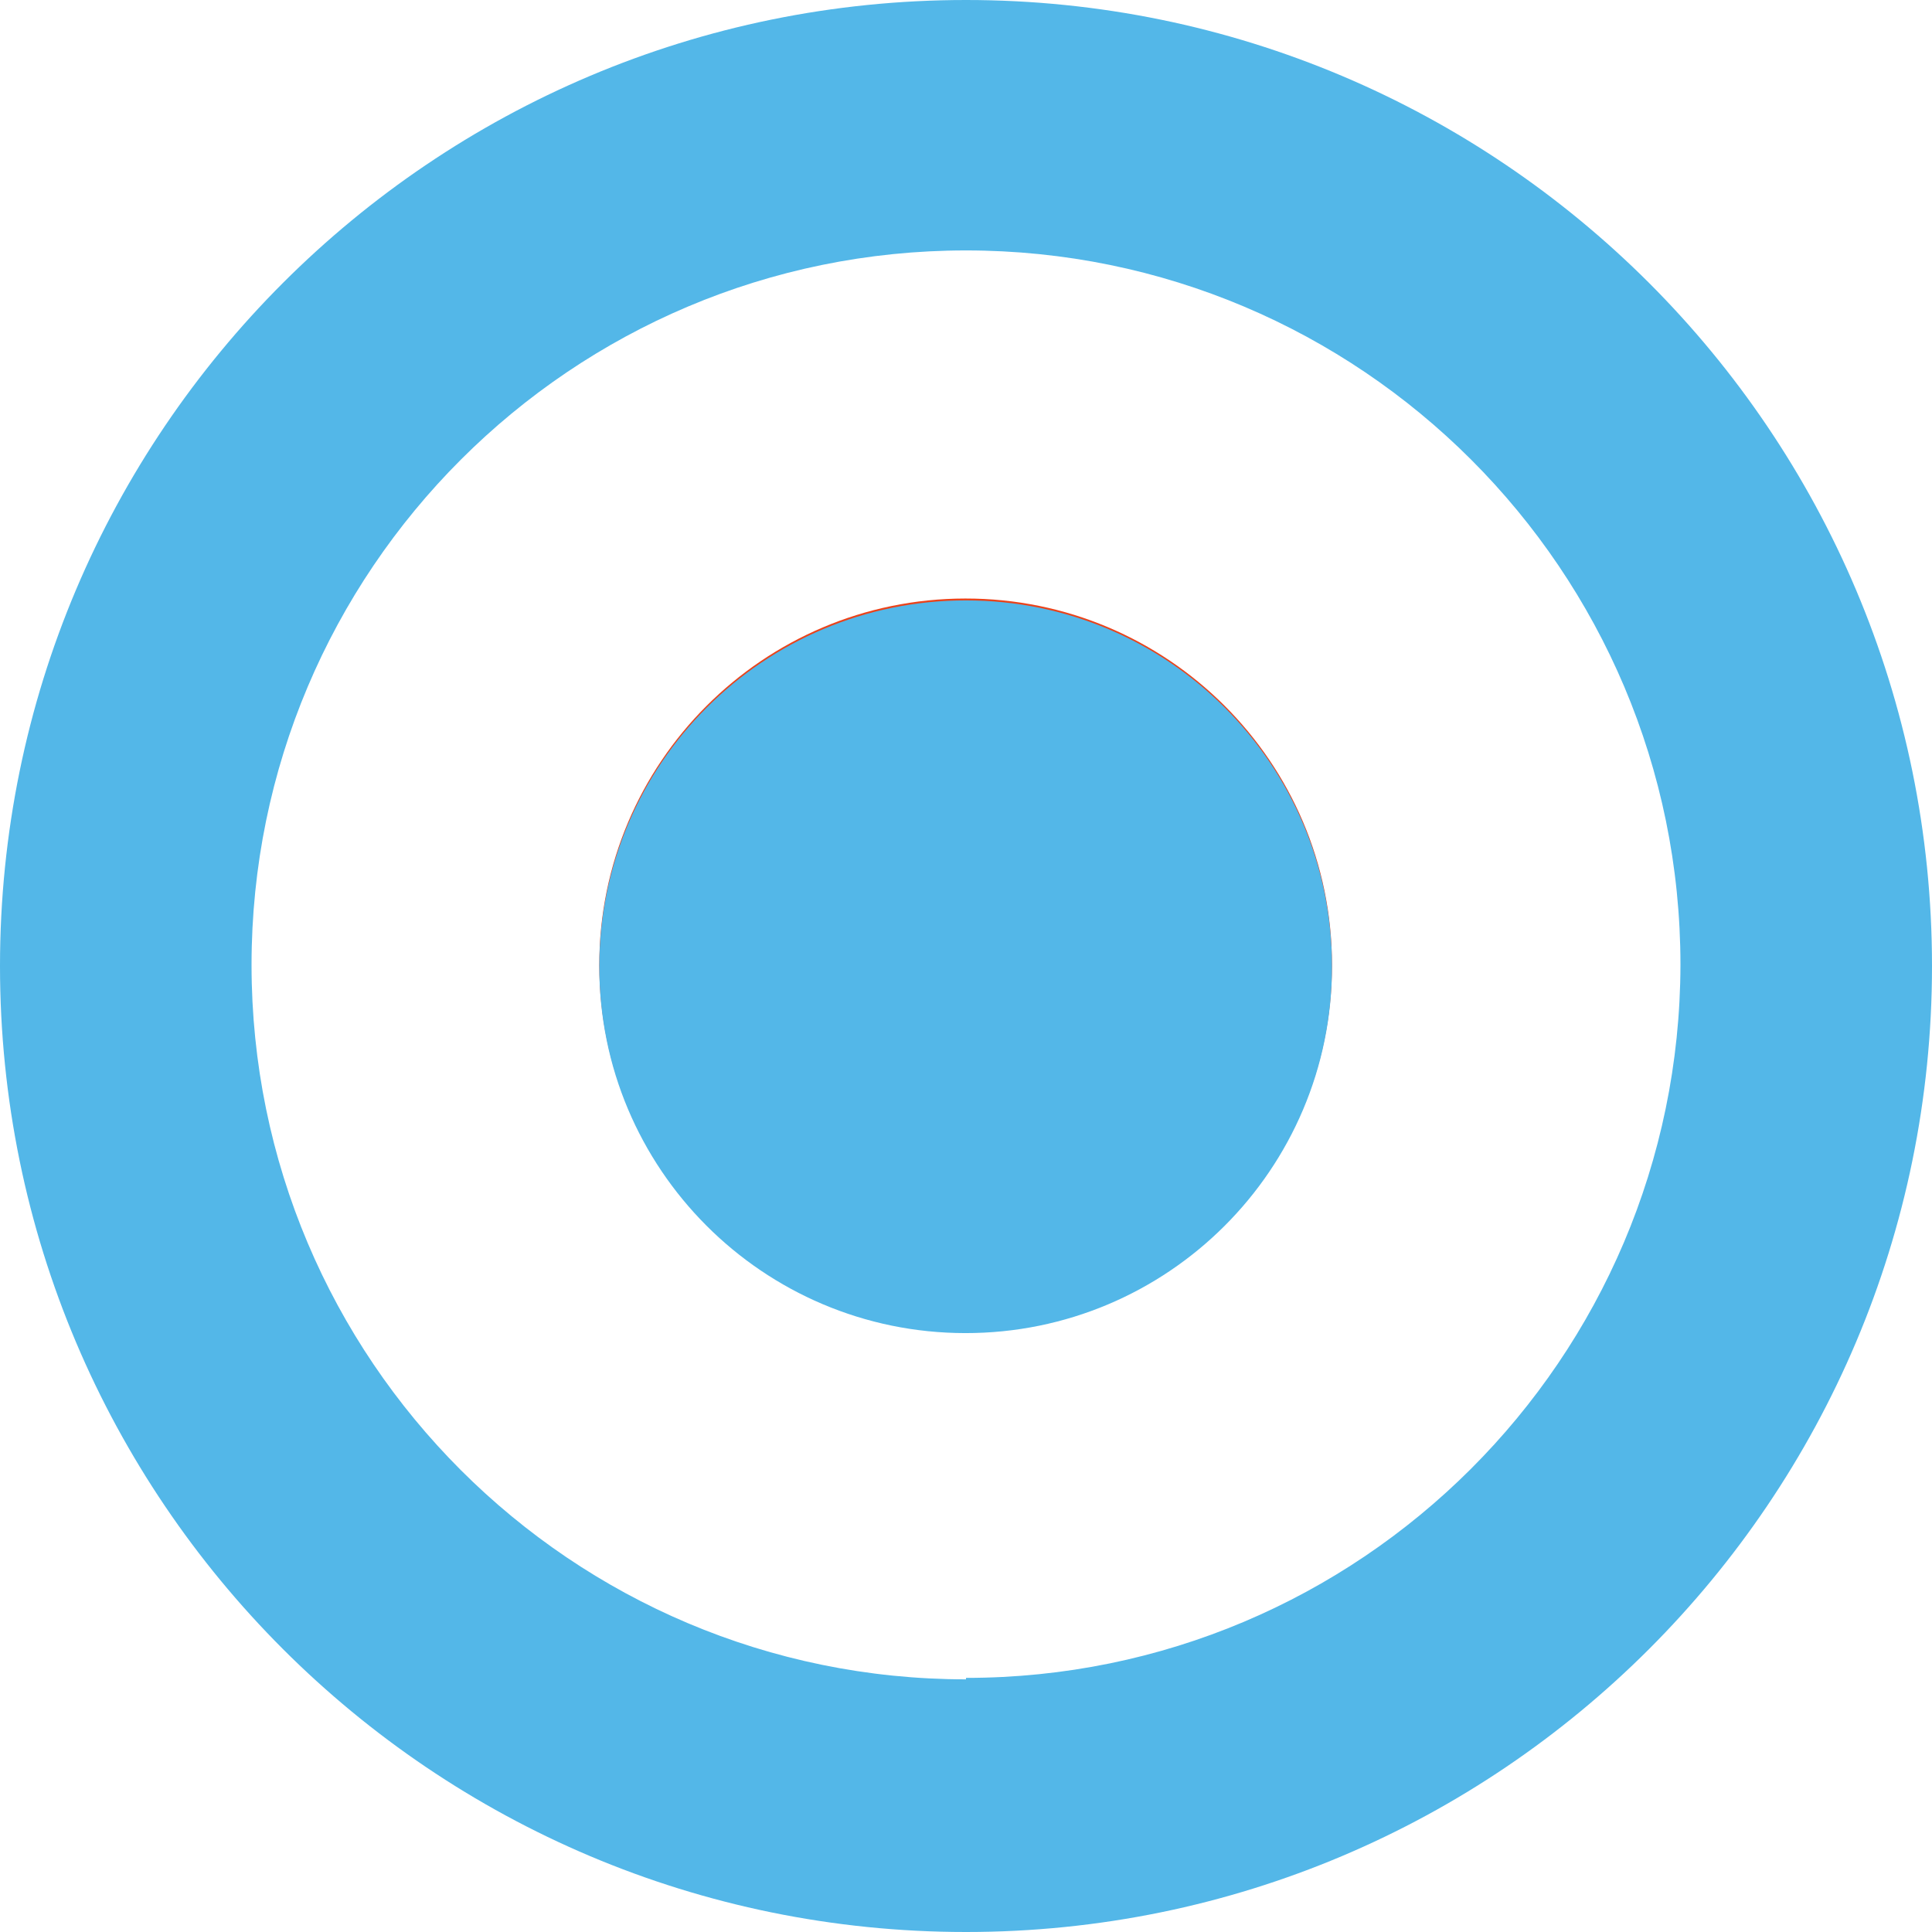 <?xml version="1.0" encoding="UTF-8"?><svg id="Layer_1" xmlns="http://www.w3.org/2000/svg" width="150.778" height="150.778" viewBox="0 0 150.778 150.778"><defs><style>.cls-1{fill:#ea431b;}.cls-2{fill:#53b7e8;}</style></defs><path class="cls-2" d="M75.389,0C33.753,0,0,33.753,0,75.389s33.753,75.389,75.389,75.389,75.389-33.753,75.389-75.389S117.025,0,75.389,0h0ZM75.389,131.06c-30.796,0-55.758-24.966-55.758-55.758s24.966-55.758,55.758-55.758,55.758,24.966,55.758,55.758c-.064,30.751-25.011,55.644-55.758,55.644v.117-.004Z"/><path class="cls-1" d="M75.389,103.891c-15.788.015-28.604-12.771-28.619-28.562-.015-15.788,12.771-28.604,28.562-28.619,15.792-.015,28.604,12.771,28.619,28.562v.03c.015,15.773-12.759,28.574-28.532,28.589h-.03Z"/><path class="cls-2" d="M75.389,46.857c-15.788-.015-28.604,12.771-28.619,28.562-.015,15.788,12.771,28.604,28.562,28.619,15.788.015,28.604-12.771,28.619-28.562v-.057c0-15.773-12.786-28.562-28.562-28.562h0Z"/></svg>